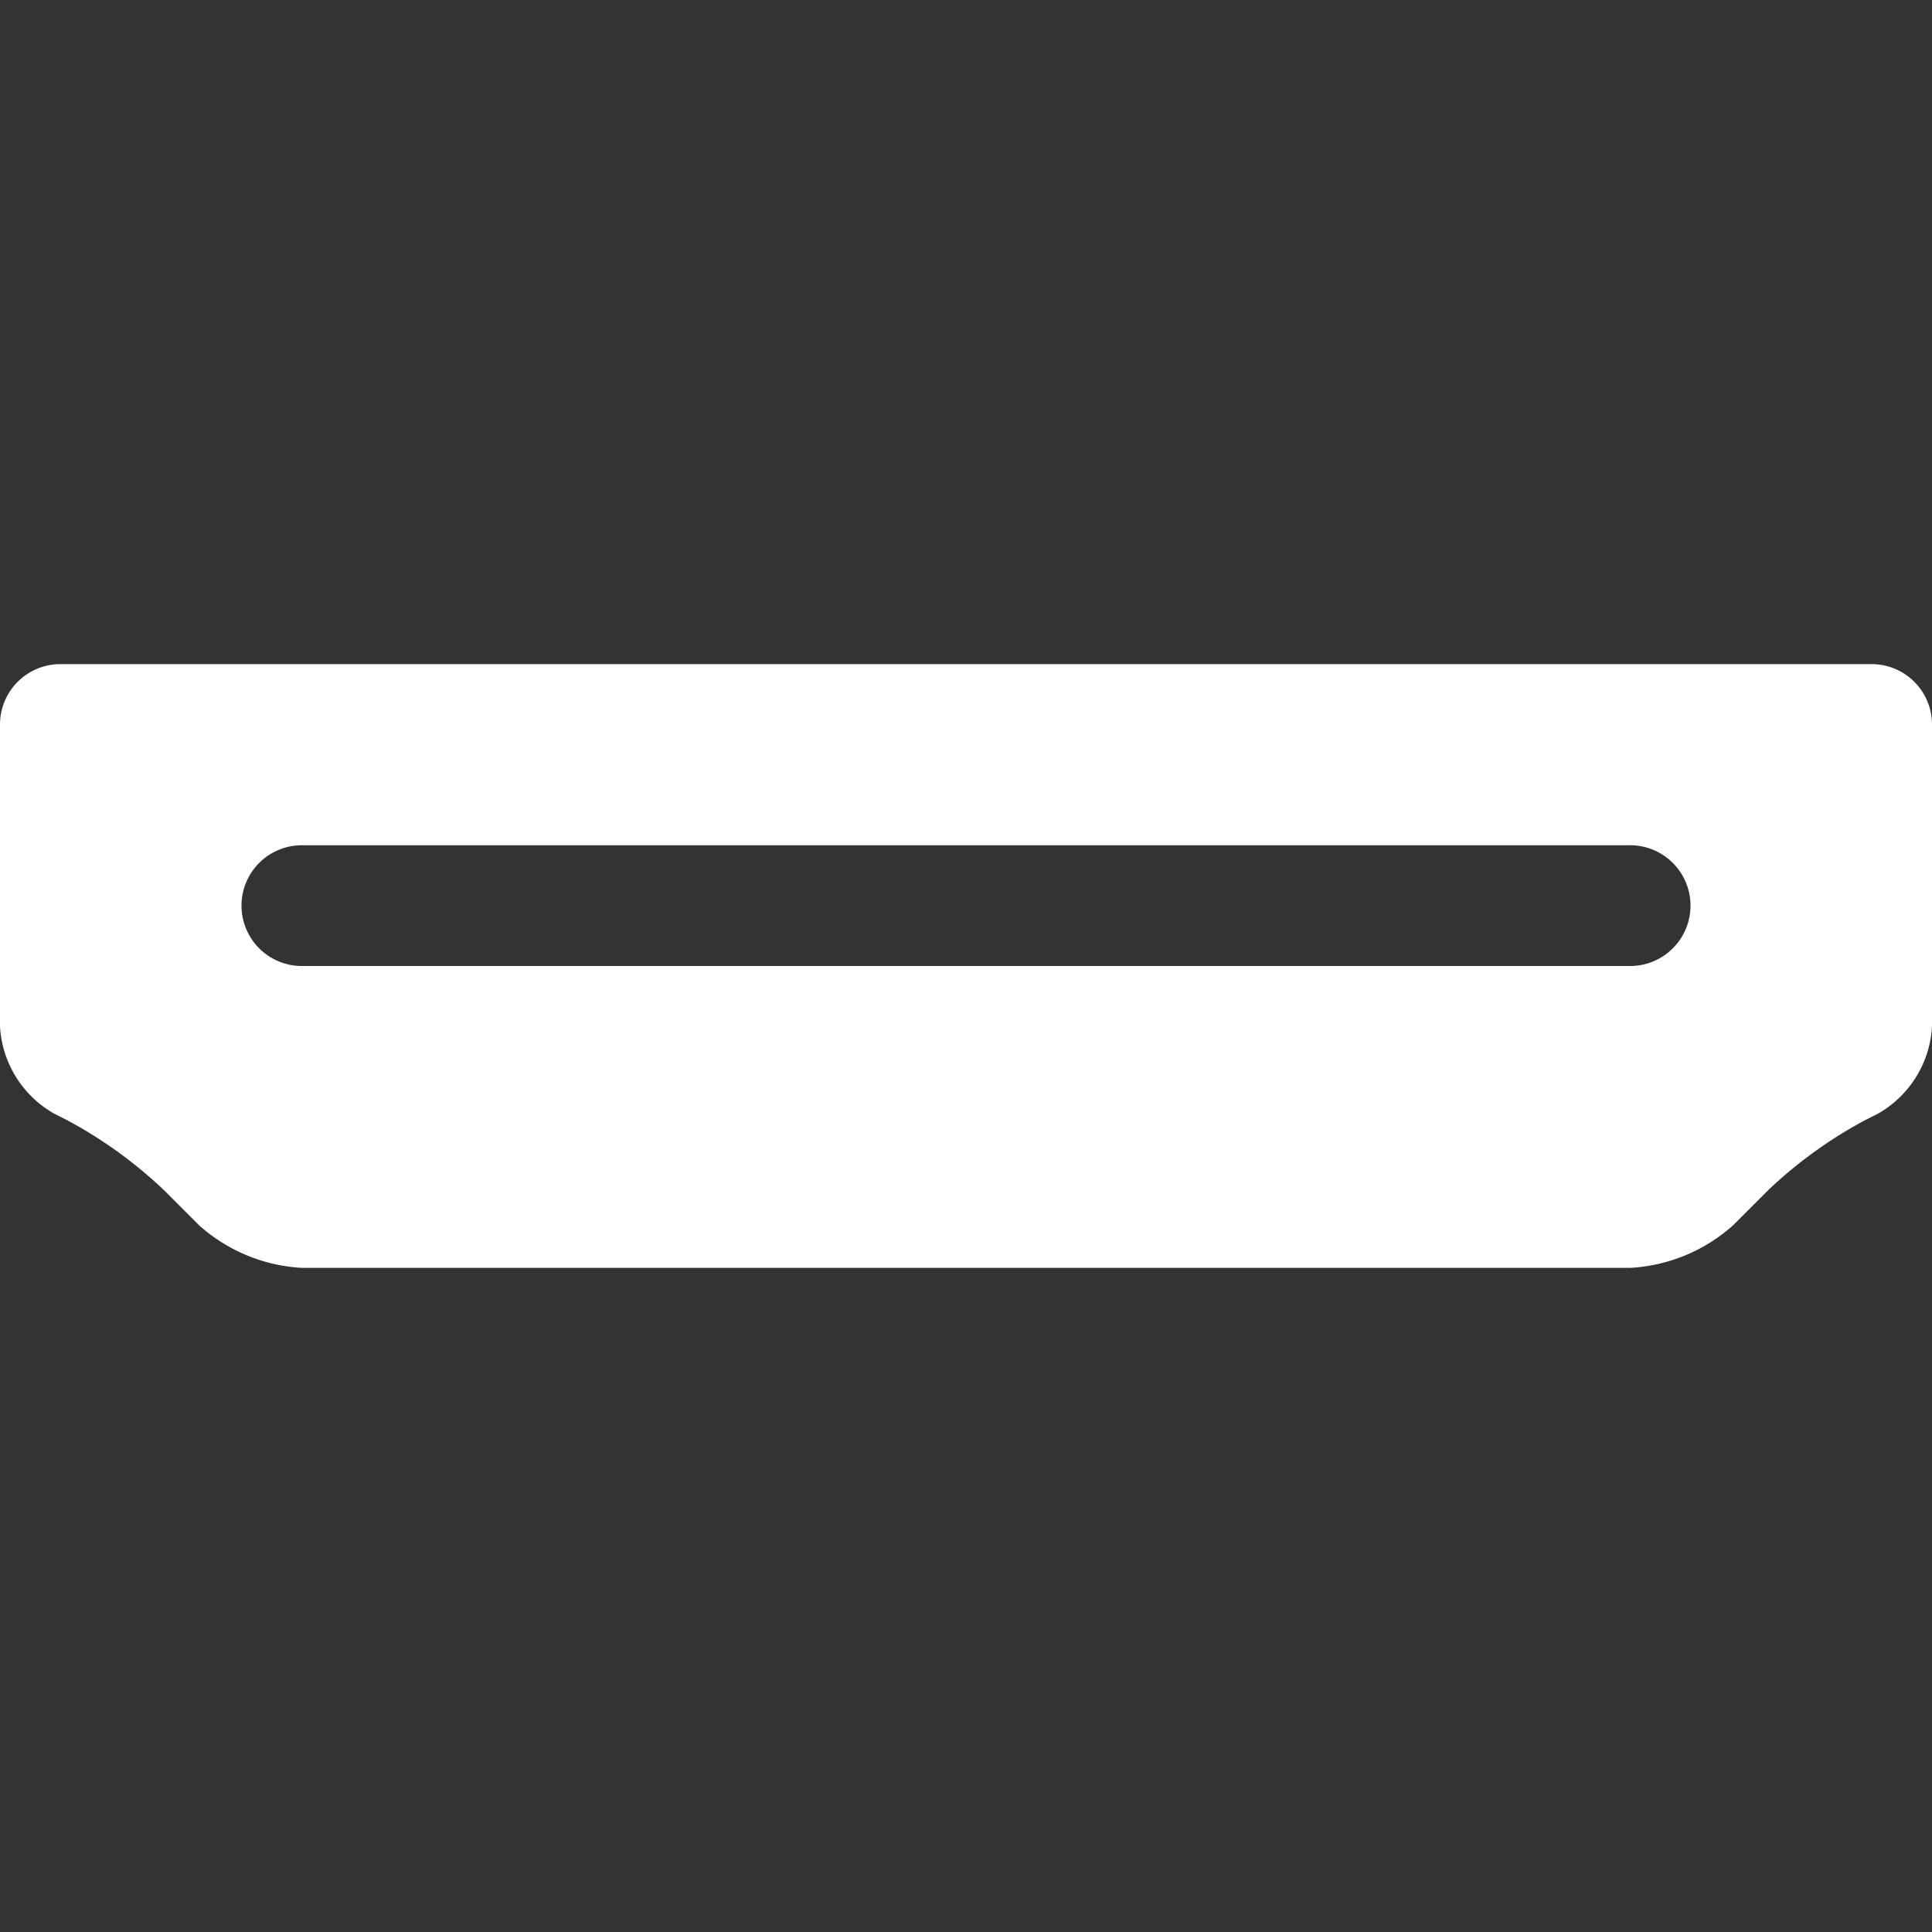 <svg xmlns="http://www.w3.org/2000/svg" xmlns:xlink="http://www.w3.org/1999/xlink" width="32" height="32" viewBox="0 0 32 32">
  <rect x="0" y="0" width="32" height="32" fill="#333333" stroke="none"/>
  <defs>
    <clipPath id="clip-icon_203_HDMI">
      <rect width="32" height="32"/>
    </clipPath>
  </defs>
  <g id="icon_203_HDMI" clip-path="url(#clip-icon_203_HDMI)">
    <g id="icon_203_HDMI-2" data-name="icon_203_HDMI">
      <g id="icon_203_HDMI-3" data-name="icon_203_HDMI">
        <g id="Icons" transform="translate(-150)">
          <path id="Path_2701" data-name="Path 2701" d="M181,11H151a1,1,0,0,0-1,1v5a1.775,1.775,0,0,0,.9,1.447l.21.106a7.382,7.382,0,0,1,1.6,1.154l.586.586A2.782,2.782,0,0,0,155,21h22a2.782,2.782,0,0,0,1.707-.707l.586-.586a7.382,7.382,0,0,1,1.6-1.154l.21-.106A1.775,1.775,0,0,0,182,17V12A1,1,0,0,0,181,11Zm-4,5H155a1,1,0,0,1,0-2h22a1,1,0,0,1,0,2Z" fill="#fff" stroke="rgba(0,0,0,0)" stroke-width="1"/>
        </g>
        <rect id="Rectangle_2252" data-name="Rectangle 2252" width="32" height="32" fill="none"/>
      </g>
    </g>
  </g>
</svg>

